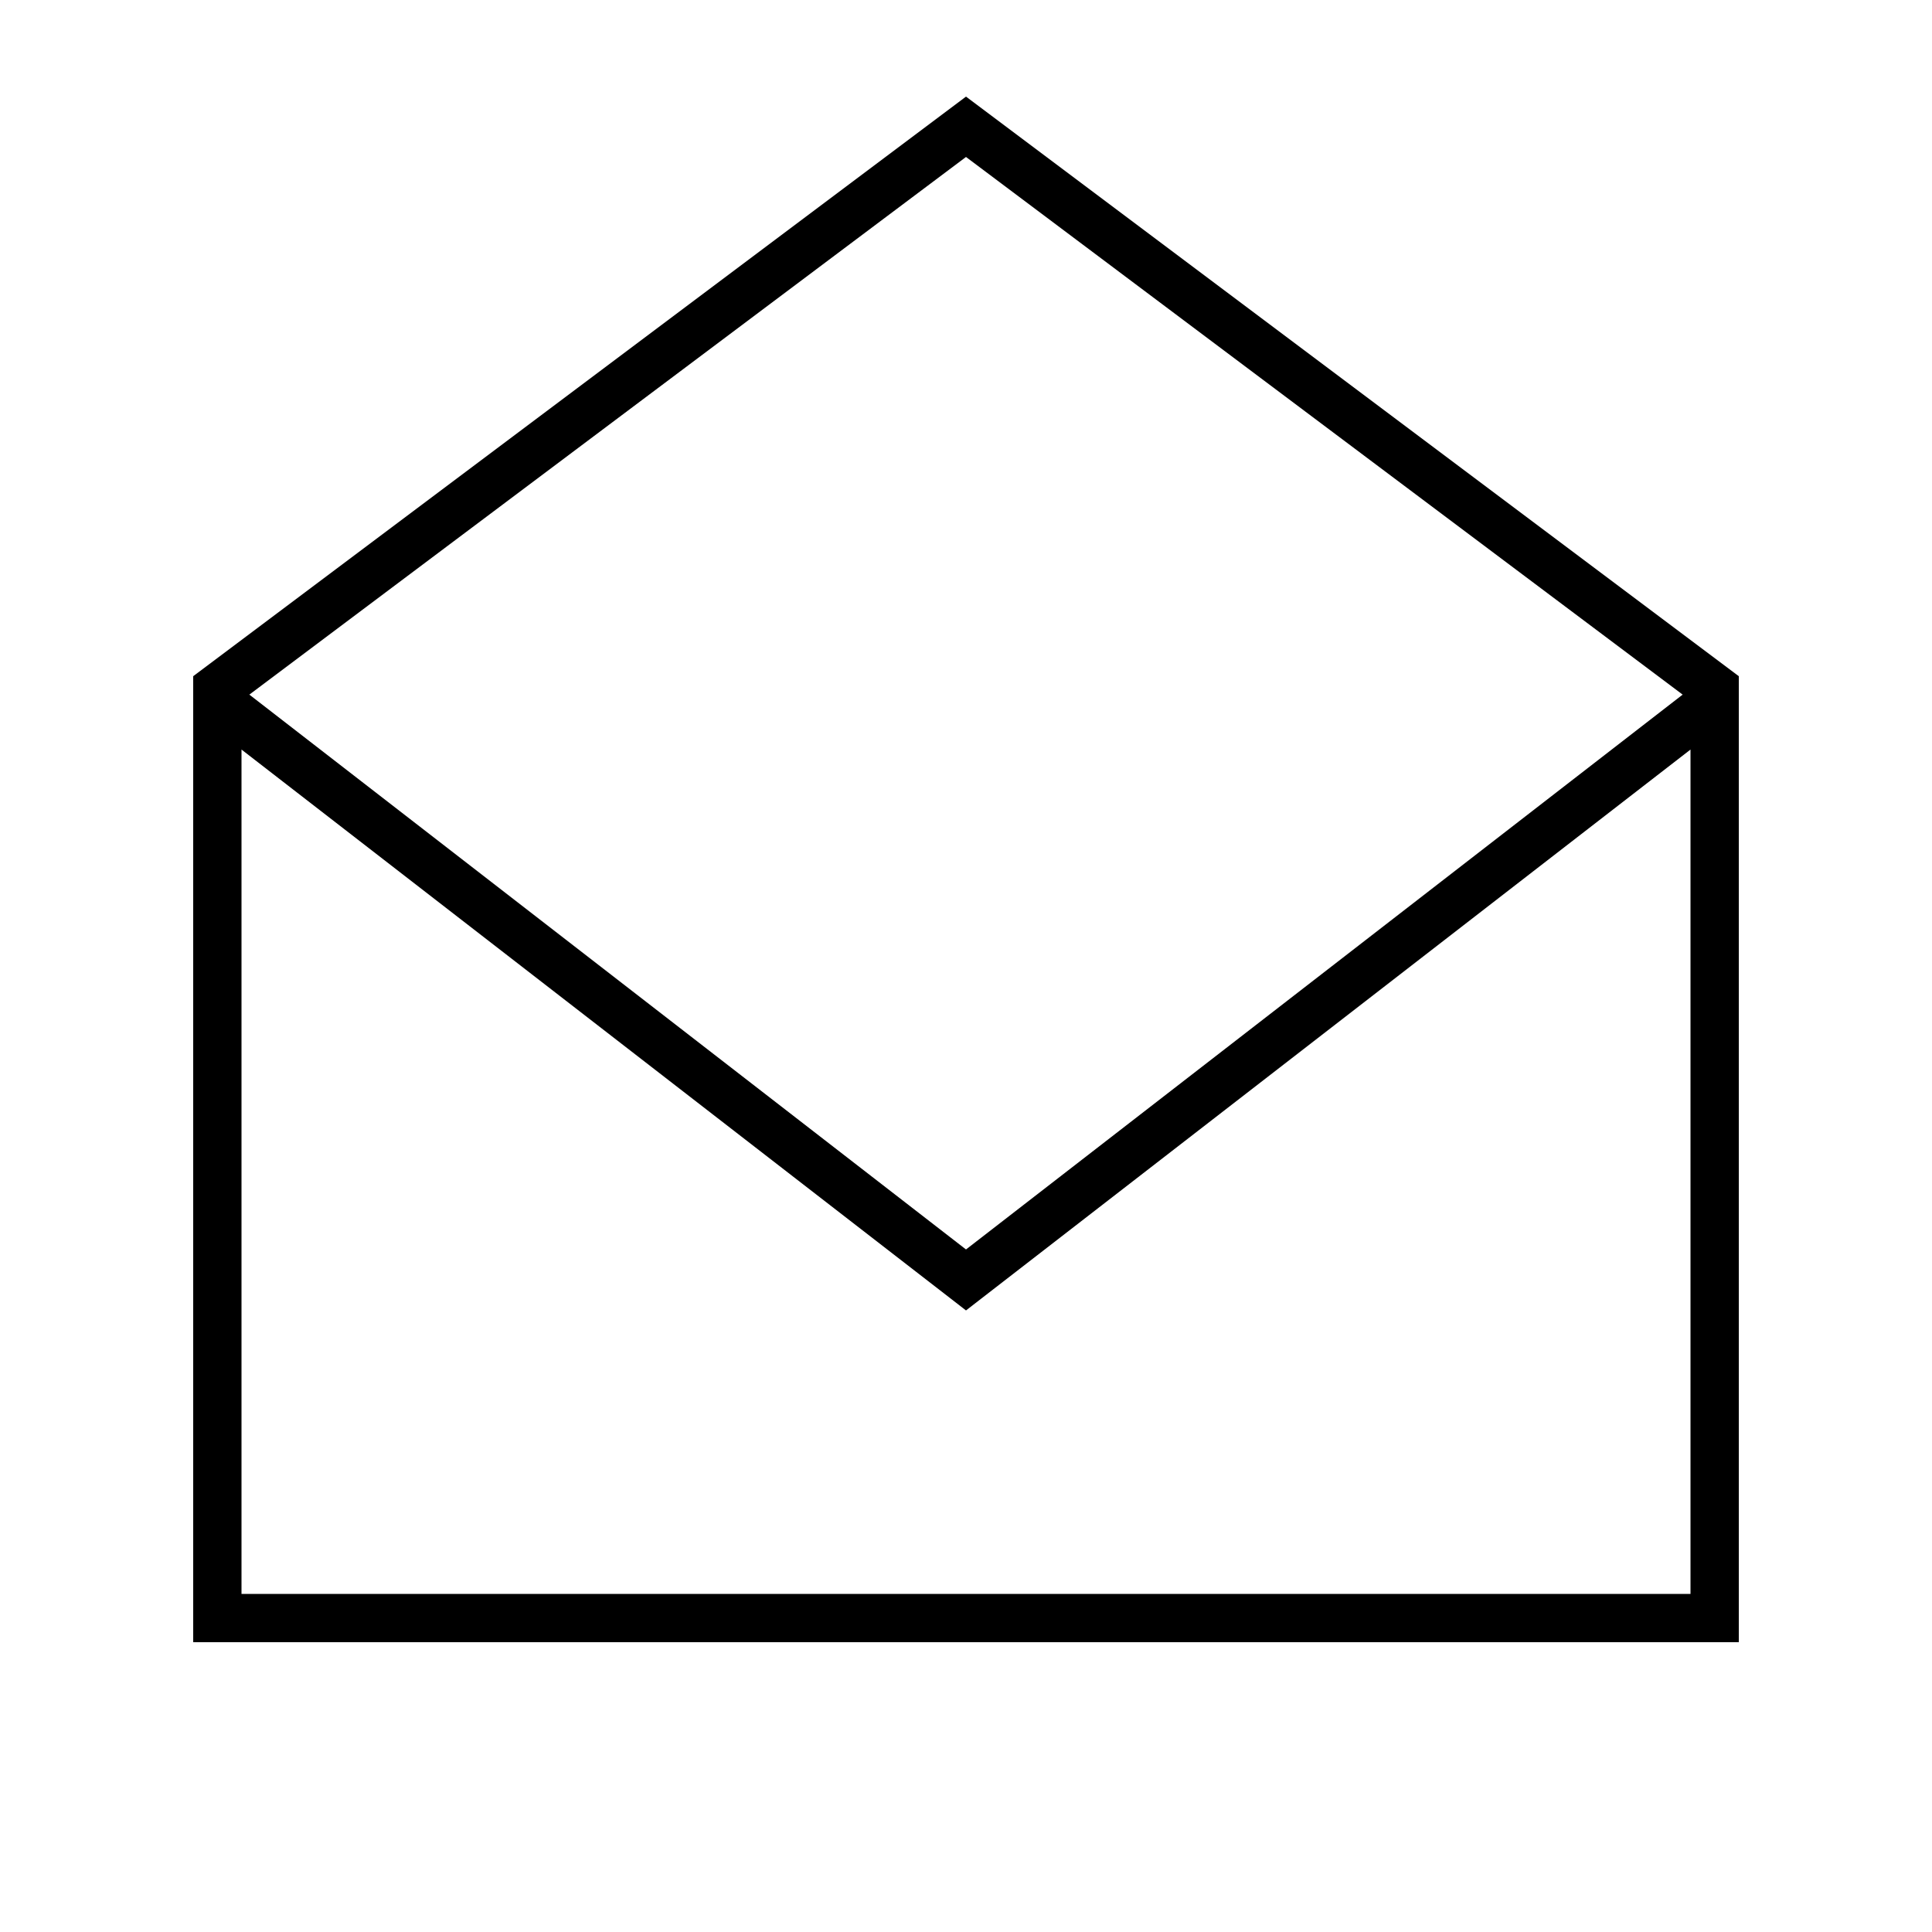 <svg xmlns="http://www.w3.org/2000/svg" viewBox="0 0 640 640"><!--! Font Awesome Pro 7.1.0 by @fontawesome - https://fontawesome.com License - https://fontawesome.com/license (Commercial License) Copyright 2025 Fonticons, Inc. --><path fill="currentColor" d="M80 248.3L80 528L560 528L560 248.3L324.9 430.3L320 434.1L315.1 430.3L80 248.3zM557.4 230.1L320 52L82.6 230.1L320 413.9L557.4 230.1zM64 224L320 32L576 224L576 544L64 544L64 224z"/></svg>